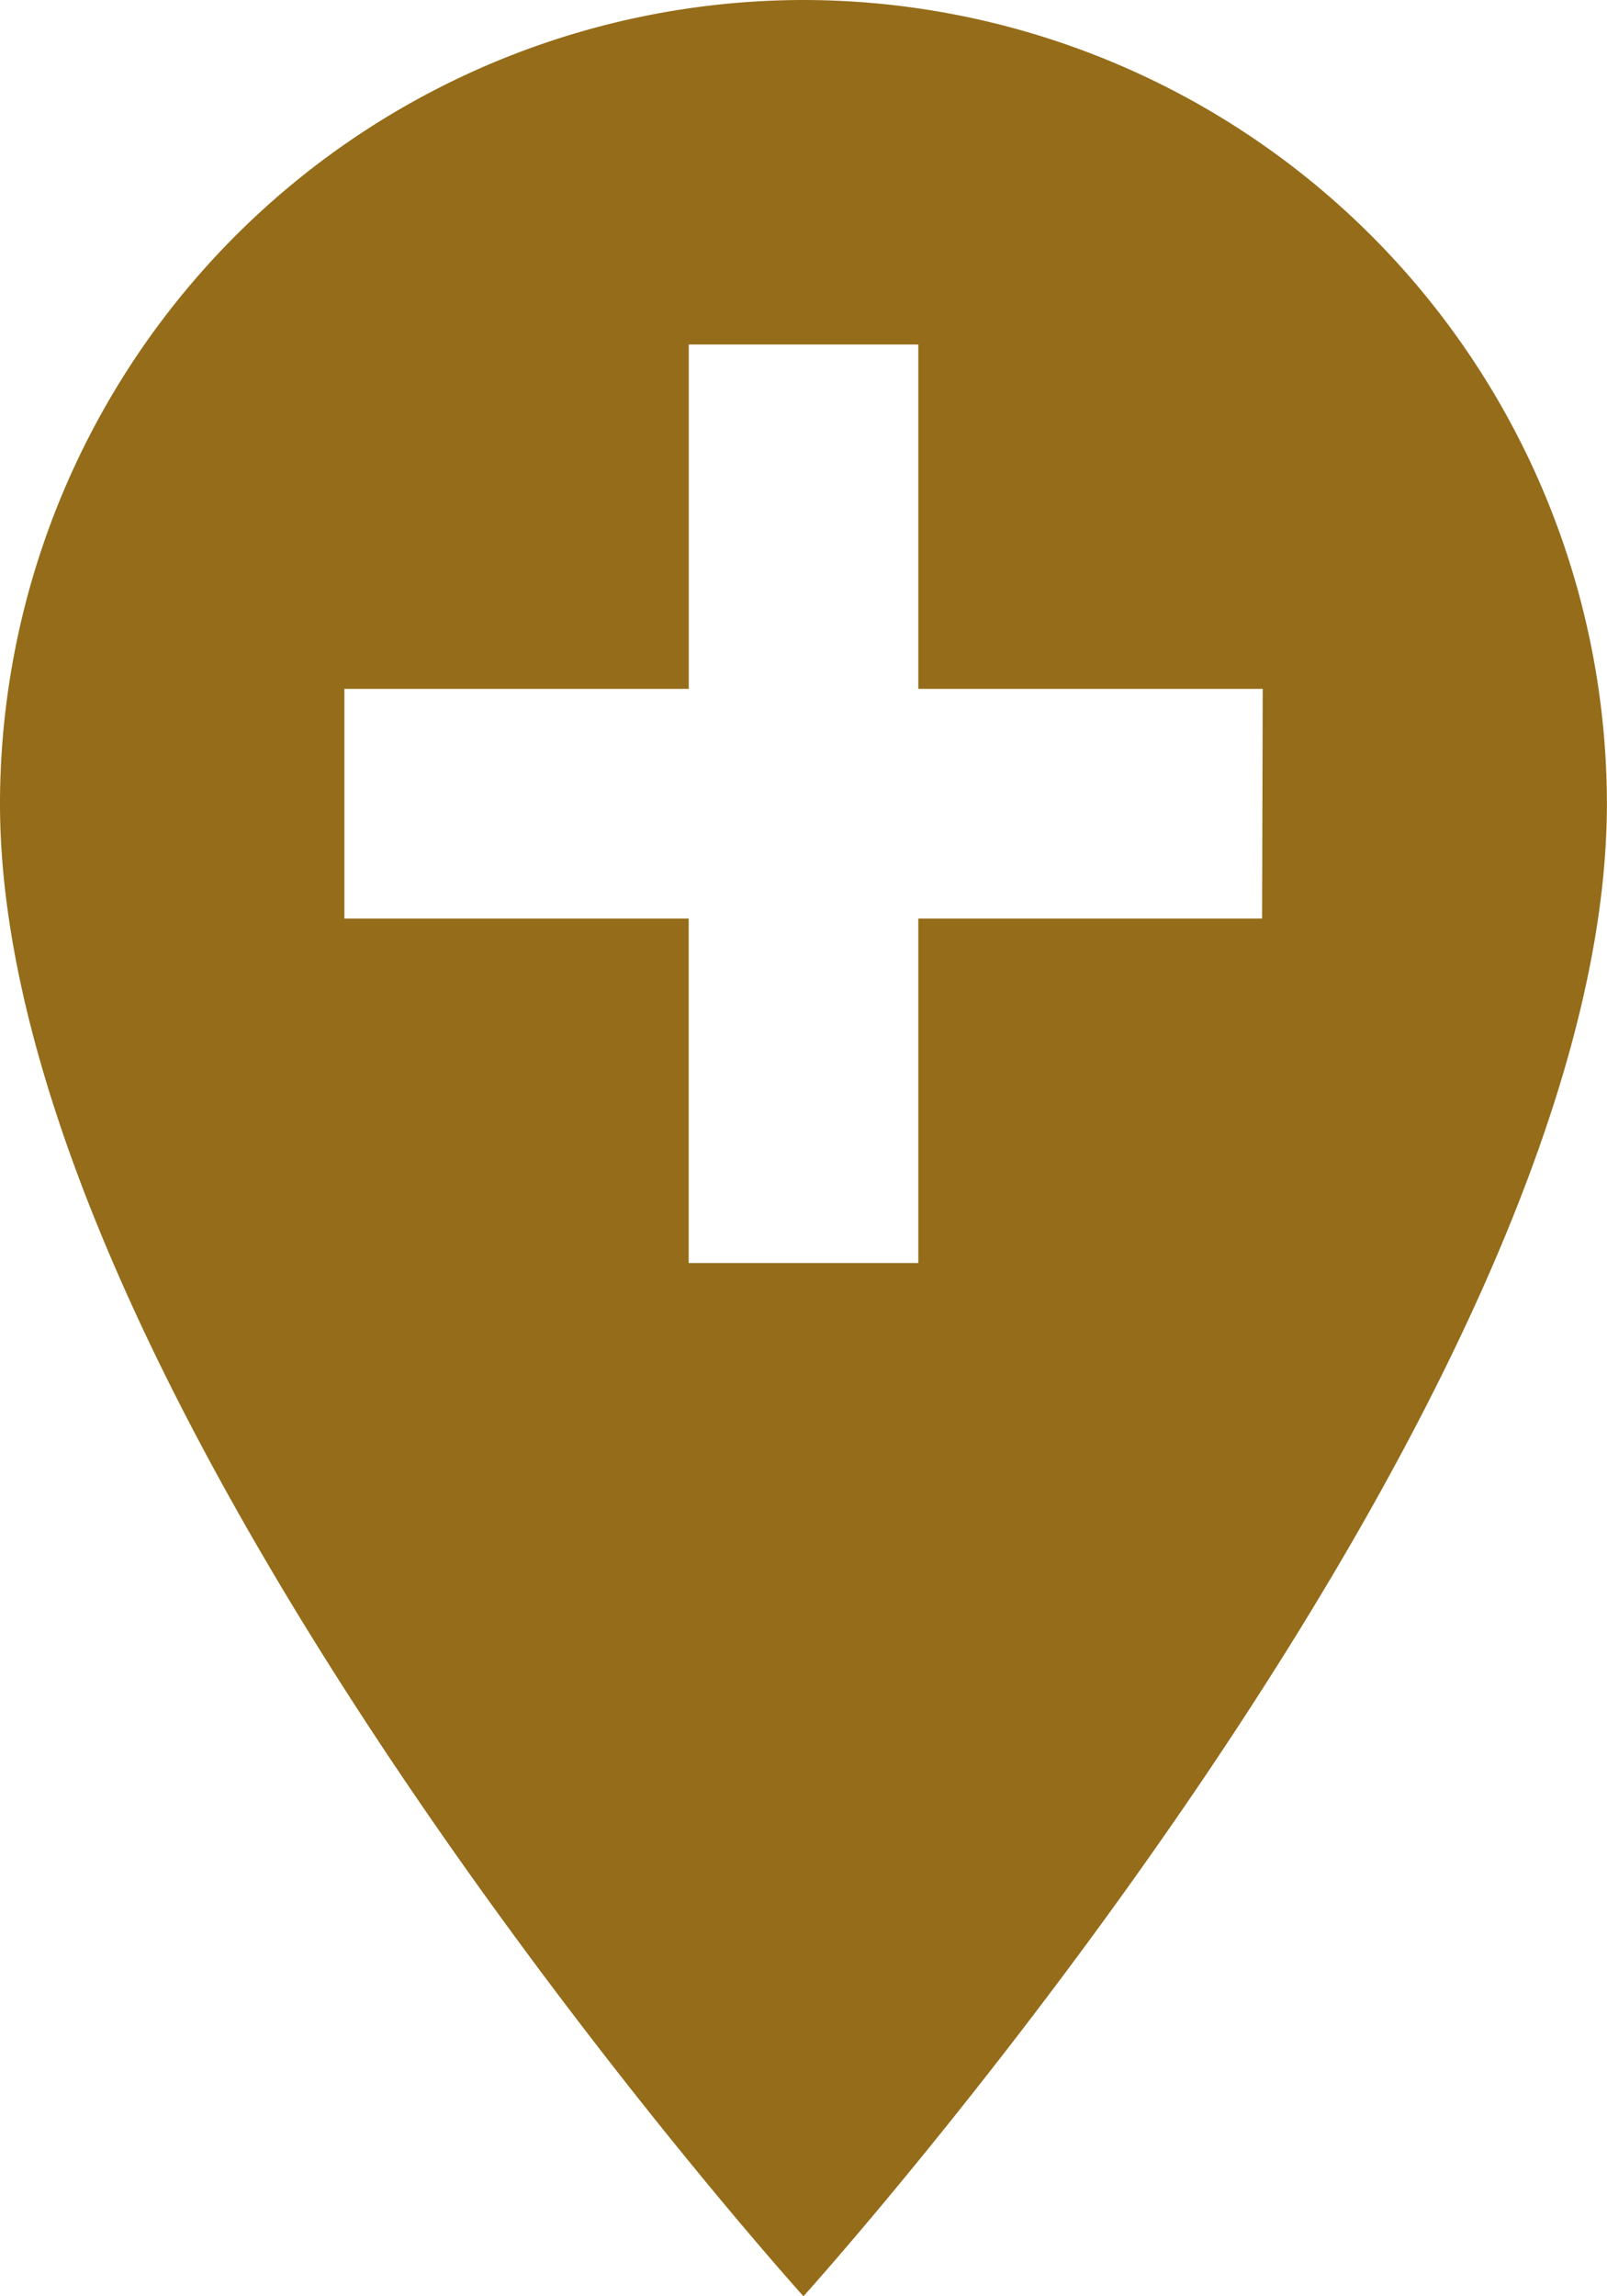 <svg xmlns="http://www.w3.org/2000/svg" width="15.767" height="22.524" viewBox="0 0 15.767 22.524">
  <path id="Icon_material-add-location" data-name="Icon material-add-location" d="M15.383,3A7.892,7.892,0,0,0,7.5,10.883c0,5.913,7.883,14.641,7.883,14.641s7.883-8.728,7.883-14.641A7.892,7.892,0,0,0,15.383,3Zm4.5,9.01H16.51v3.379H14.257V12.01H10.879V9.757h3.379V6.379H16.51V9.757h3.379Z" transform="translate(-7.5 -3)" fill="#956c19"/>
</svg>
